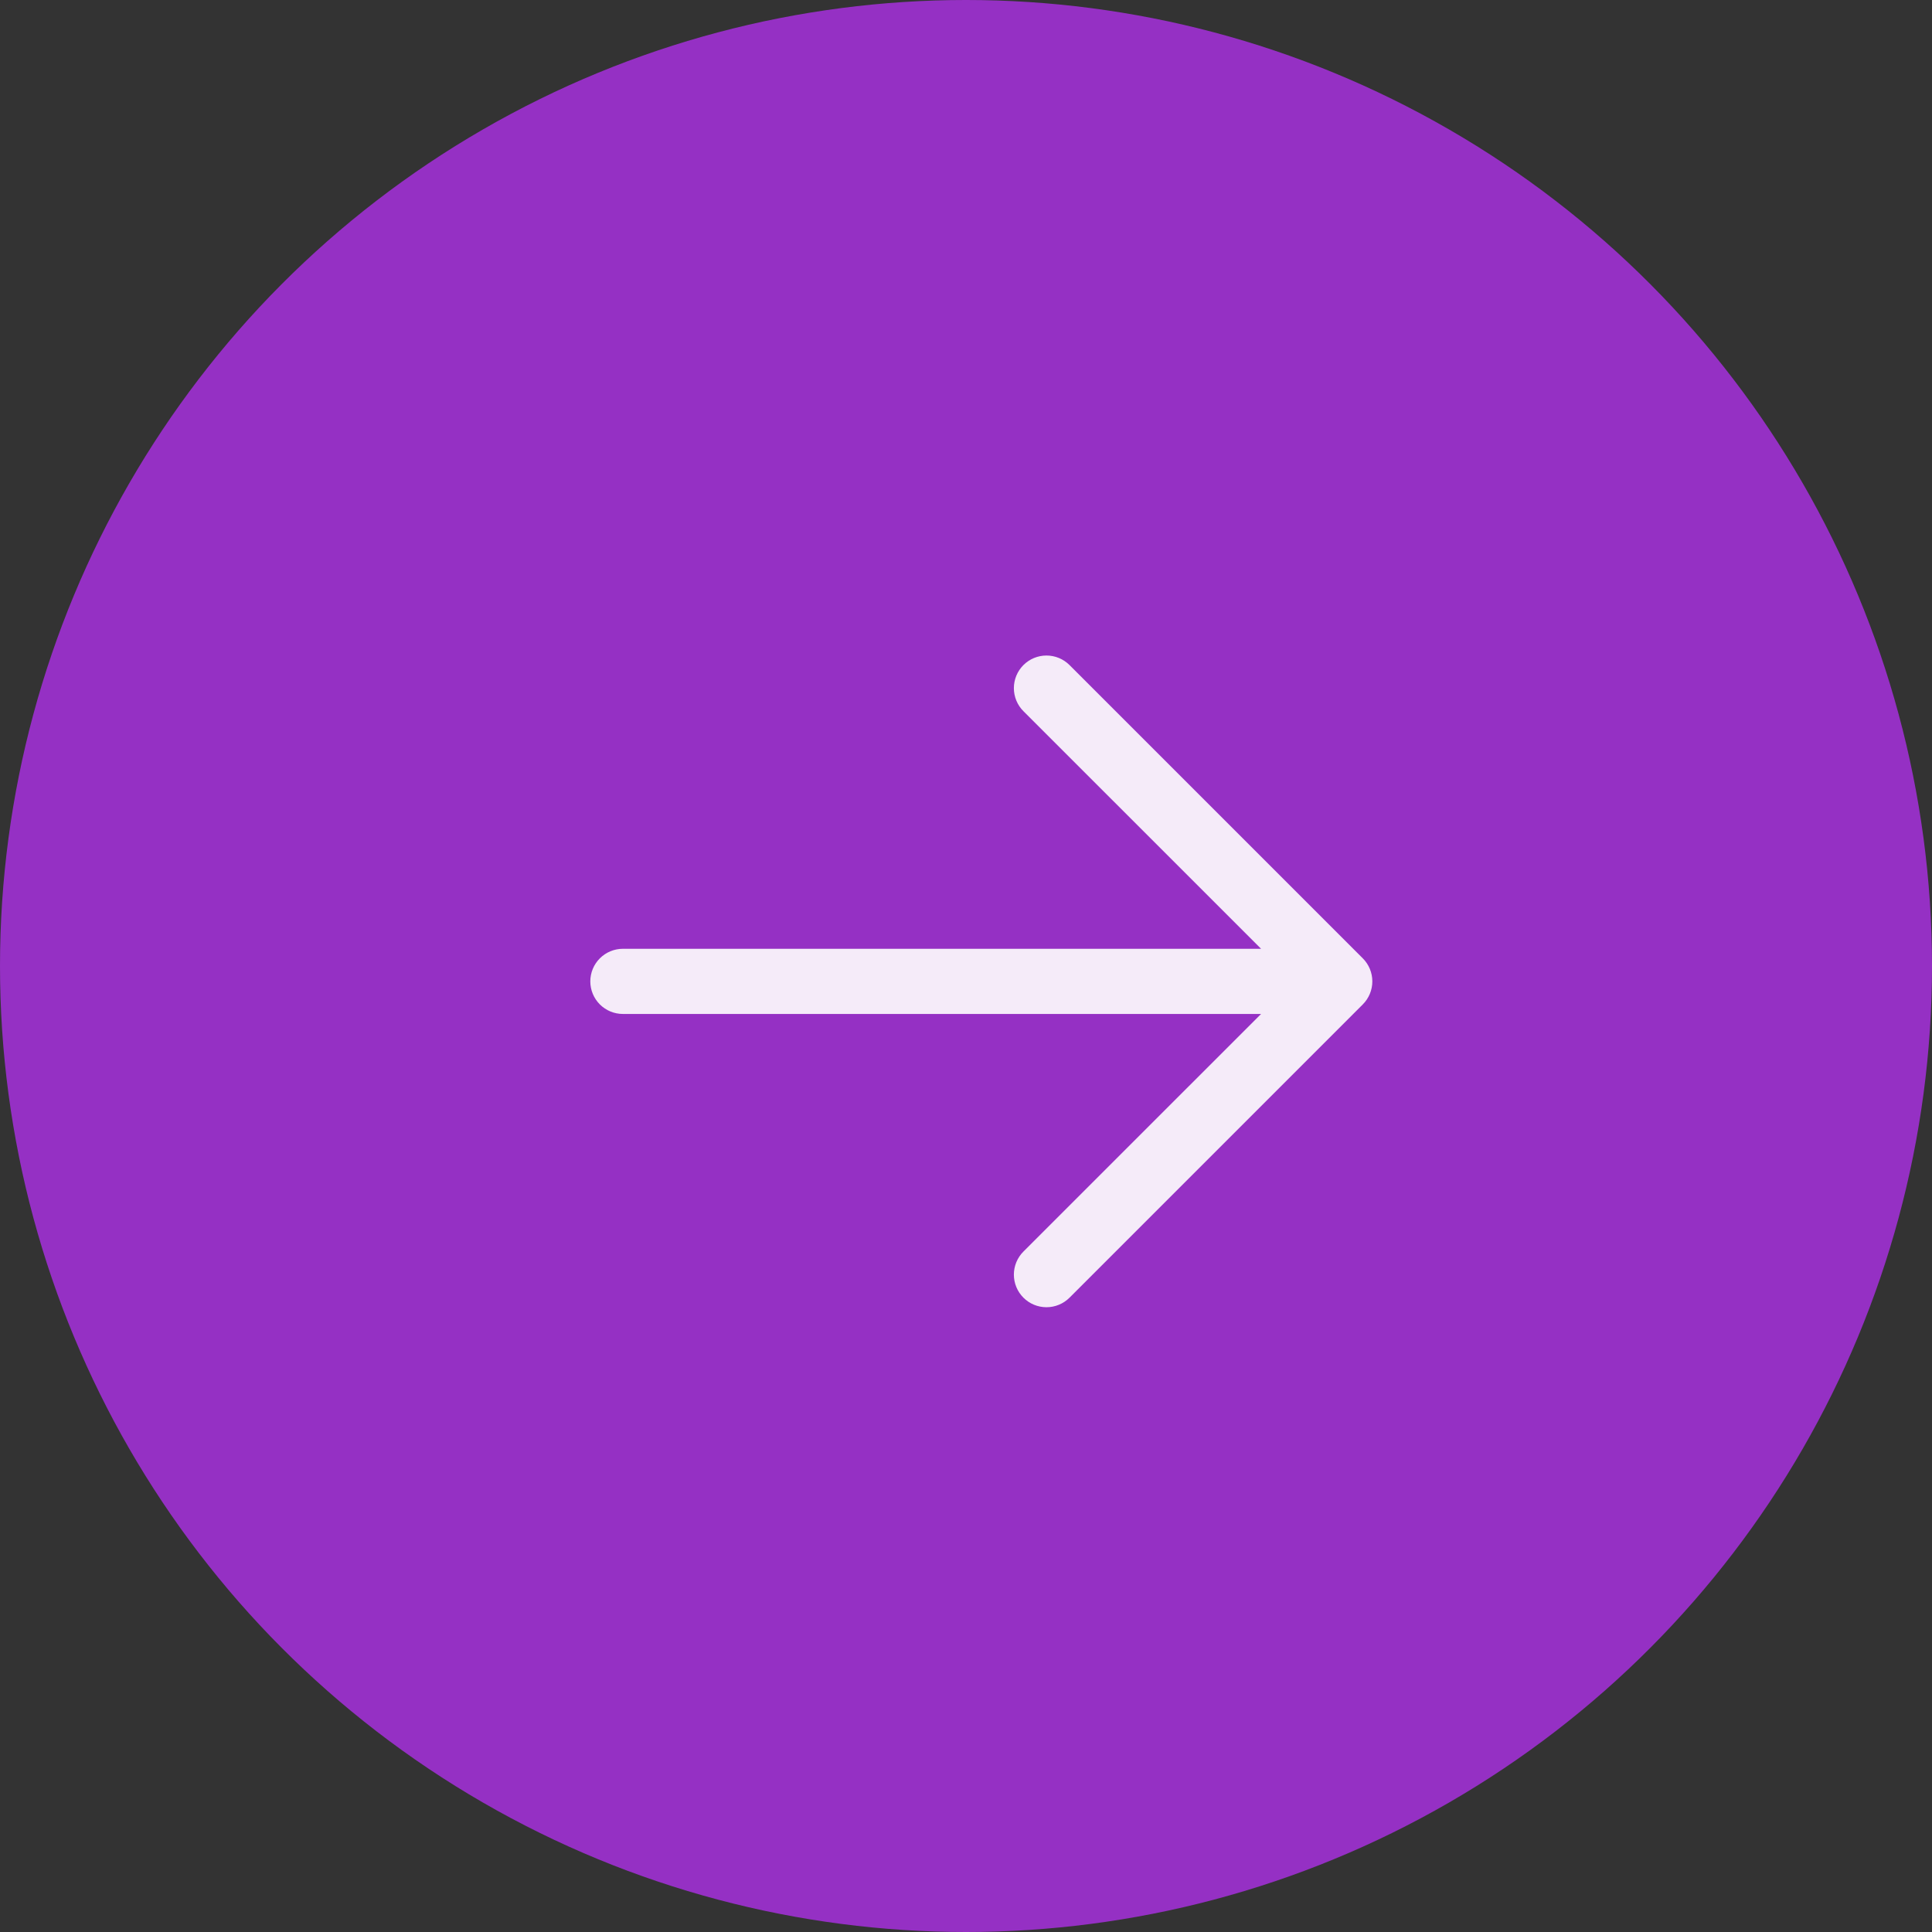 <?xml version="1.0" encoding="UTF-8"?> <svg xmlns="http://www.w3.org/2000/svg" width="378" height="378" viewBox="0 0 378 378" fill="none"><rect x="0" y="0" width="378" height="378" fill="#333333" stroke="none"/><ellipse cx="189" cy="189" rx="189" ry="189" fill="#9530C4"></ellipse><path d="M115.495 192.008C115.495 190.317 116.167 188.696 117.362 187.5C118.558 186.305 120.179 185.633 121.87 185.633L246.732 185.633L200.235 139.143C199.642 138.551 199.173 137.848 198.852 137.074C198.531 136.3 198.366 135.471 198.366 134.633C198.366 133.796 198.531 132.966 198.852 132.192C199.173 131.418 199.642 130.715 200.235 130.123C200.827 129.531 201.53 129.061 202.304 128.74C203.078 128.42 203.907 128.255 204.745 128.255C205.583 128.255 206.412 128.42 207.186 128.74C207.96 129.061 208.663 129.531 209.255 130.123L266.63 187.498C267.223 188.09 267.693 188.793 268.014 189.567C268.335 190.341 268.5 191.17 268.5 192.008C268.5 192.846 268.335 193.676 268.014 194.449C267.693 195.223 267.223 195.926 266.63 196.518L209.255 253.893C208.059 255.09 206.437 255.762 204.745 255.762C203.053 255.762 201.431 255.09 200.235 253.893C199.038 252.697 198.366 251.075 198.366 249.383C198.366 247.691 199.038 246.069 200.235 244.873L246.732 198.383L121.87 198.383C120.179 198.383 118.558 197.712 117.362 196.516C116.167 195.32 115.495 193.699 115.495 192.008Z" fill="#F5EBF9"></path></svg> 